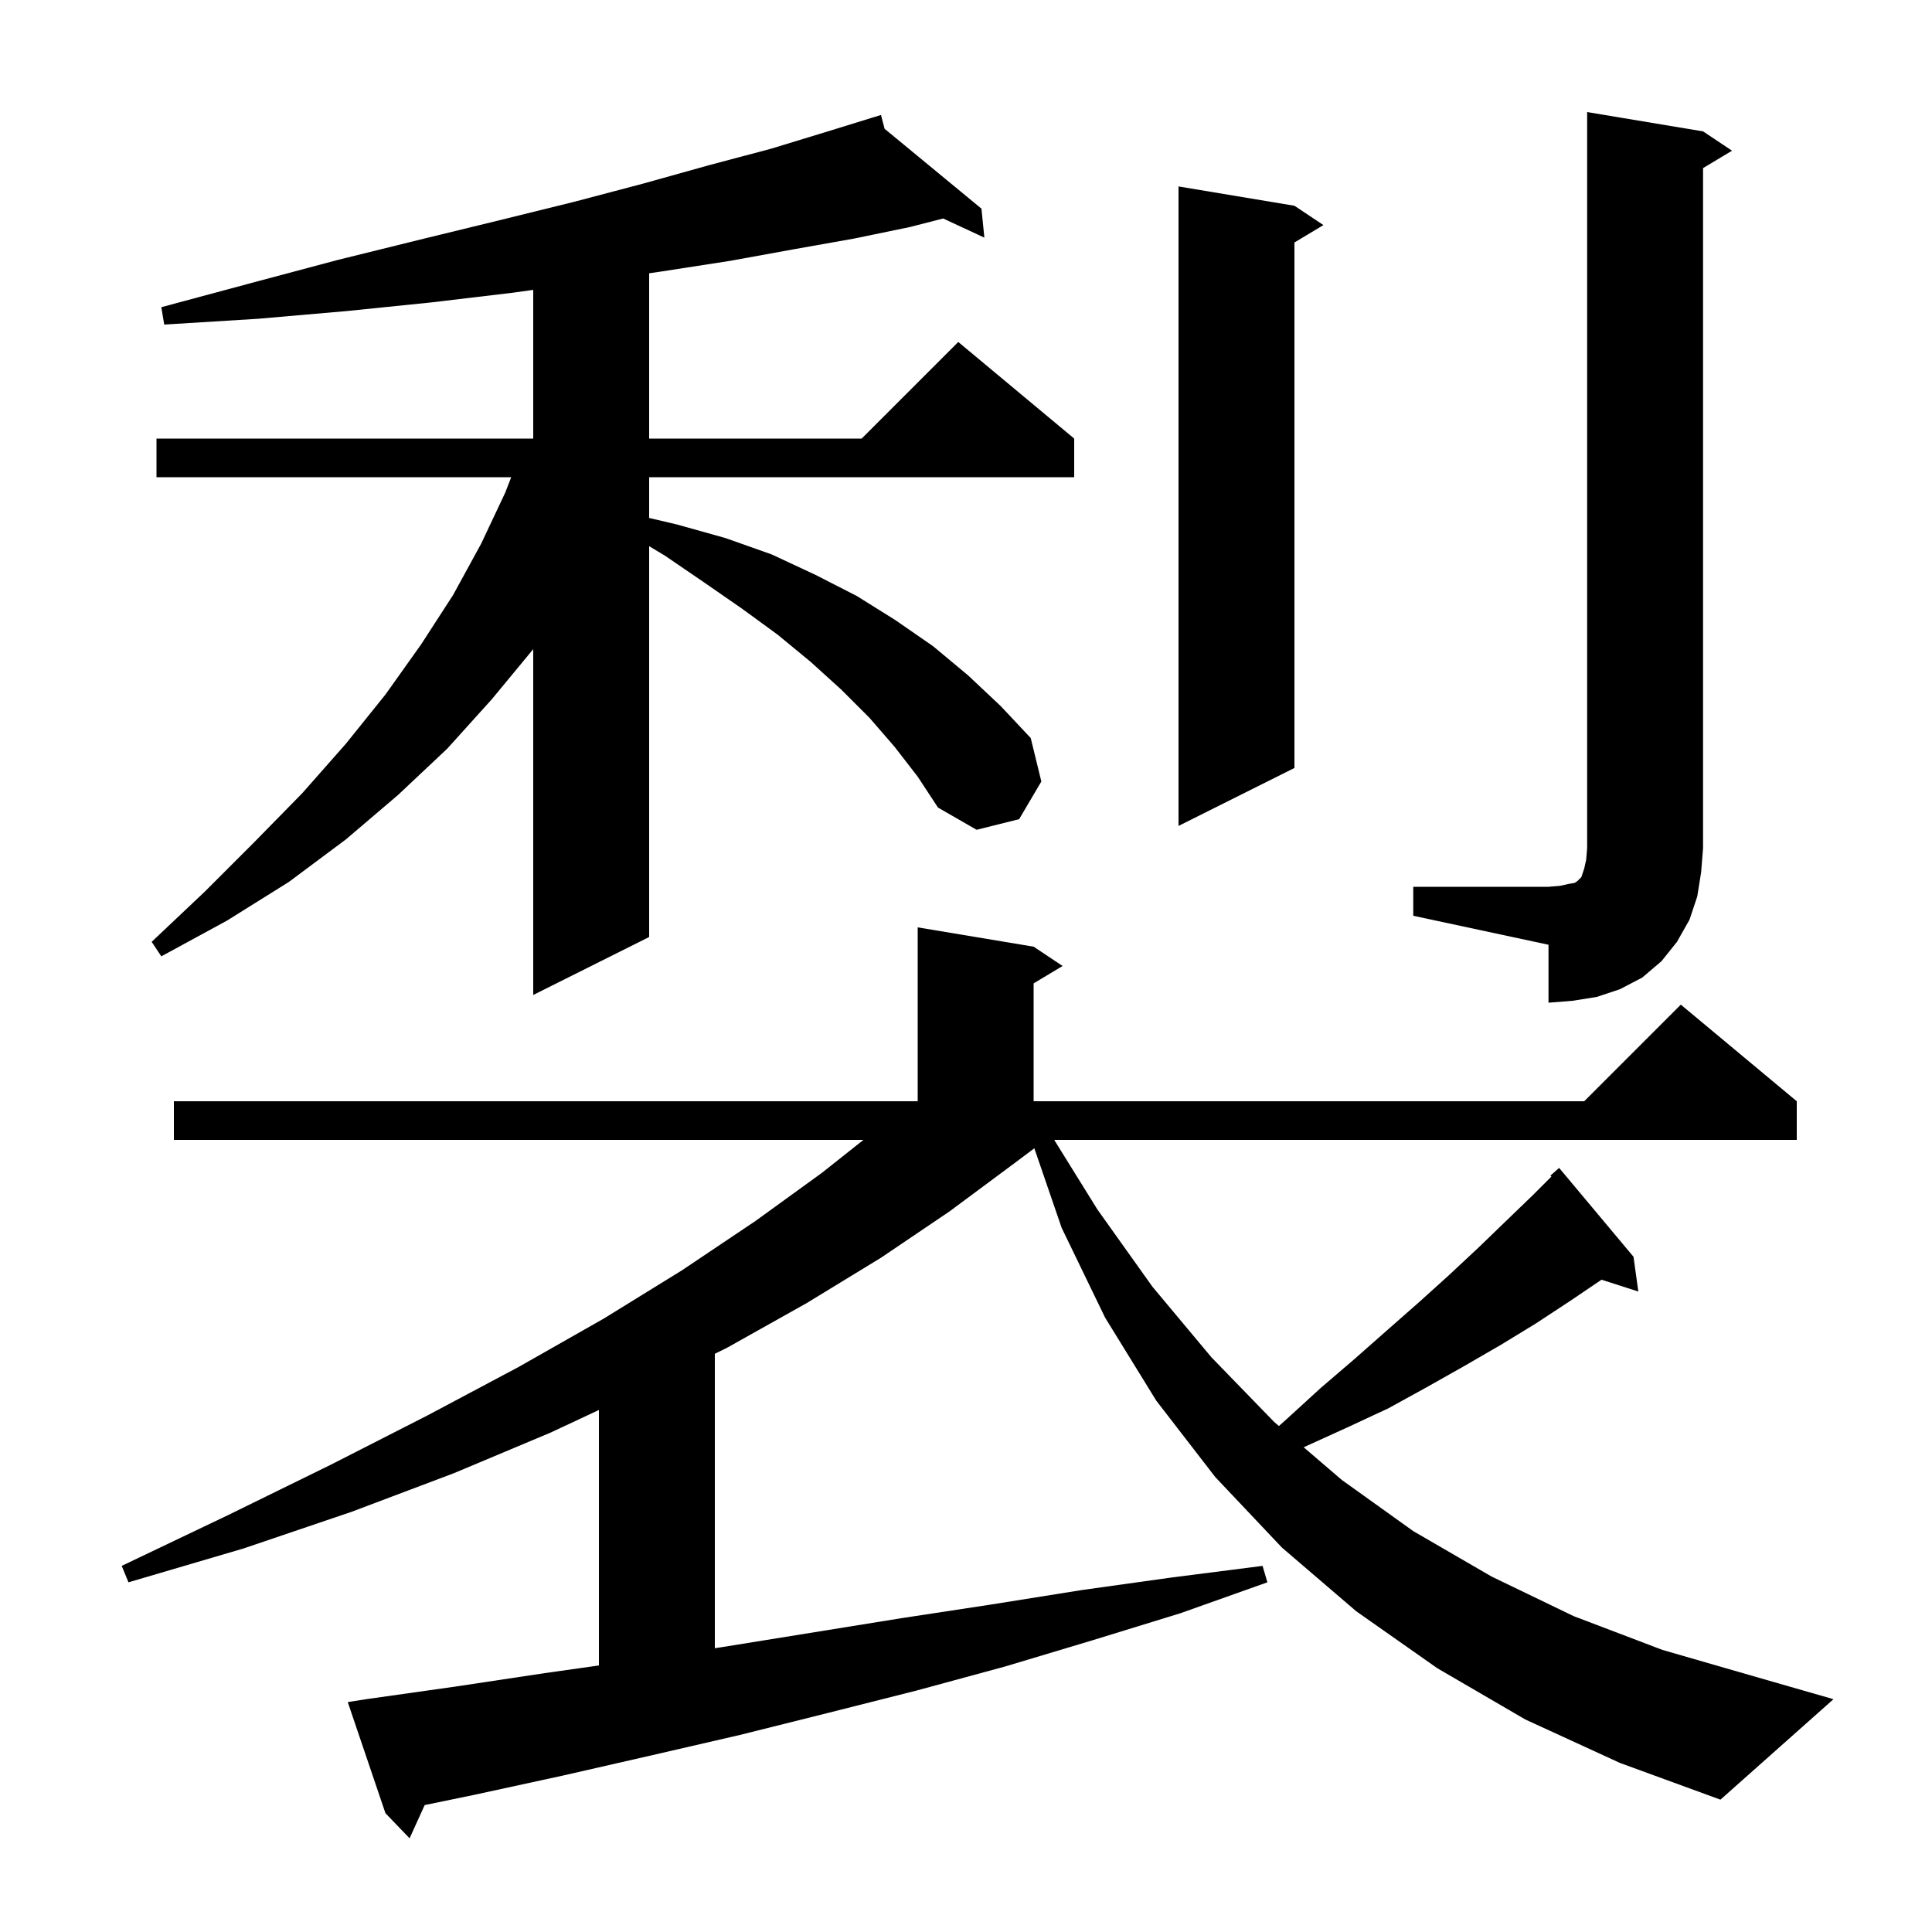 <svg xmlns="http://www.w3.org/2000/svg" xmlns:xlink="http://www.w3.org/1999/xlink" version="1.1" baseProfile="full" viewBox="0 0 200 200" width="200" height="200"><g fill="currentColor"><path d="M 157.9 178.0 L 148.8 172.7 L 140.4 166.8 L 132.7 160.2 L 125.8 152.9 L 119.7 145.0 L 114.4 136.4 L 109.9 127.1 L 107.073 118.87 L 104.9 120.5 L 98.3 125.4 L 91.2 130.2 L 83.5 134.9 L 75.3 139.5 L 74.0 140.143 L 74.0 170.622 L 74.8 170.5 L 93.4 167.5 L 102.6 166.1 L 112.0 164.6 L 121.3 163.3 L 130.7 162.1 L 131.2 163.8 L 122.2 167.0 L 113.1 169.8 L 104.1 172.5 L 94.9 175.0 L 85.8 177.3 L 76.6 179.6 L 67.5 181.7 L 58.3 183.8 L 49.1 185.8 L 43.963 186.861 L 42.4 190.3 L 39.9 187.7 L 36.0 176.2 L 37.9 175.9 L 47.1 174.6 L 56.4 173.2 L 62.0 172.409 L 62.0 145.96 L 57.0 148.3 L 47.0 152.5 L 36.4 156.5 L 25.2 160.3 L 13.3 163.8 L 12.6 162.1 L 23.7 156.8 L 34.3 151.6 L 44.3 146.5 L 53.7 141.5 L 62.5 136.5 L 70.6 131.5 L 78.2 126.4 L 85.1 121.4 L 89.384 118.0 L 18.0 118.0 L 18.0 114.0 L 95.0 114.0 L 95.0 96.0 L 107.0 98.0 L 110.0 100.0 L 107.0 101.8 L 107.0 114.0 L 164.0 114.0 L 174.0 104.0 L 186.0 114.0 L 186.0 118.0 L 109.131 118.0 L 113.6 125.2 L 119.3 133.2 L 125.4 140.5 L 131.9 147.2 L 132.391 147.621 L 133.2 146.9 L 136.7 143.7 L 140.2 140.7 L 143.6 137.7 L 146.9 134.8 L 150.0 132.0 L 153.0 129.2 L 155.9 126.4 L 158.7 123.7 L 160.601 121.799 L 160.5 121.7 L 161.4 120.9 L 169.1 130.1 L 169.6 133.7 L 165.789 132.475 L 162.5 134.7 L 159.0 137.0 L 155.4 139.2 L 151.6 141.4 L 147.7 143.6 L 143.7 145.8 L 139.4 147.8 L 135.0 149.8 L 134.955 149.819 L 138.9 153.2 L 146.3 158.5 L 154.4 163.2 L 162.9 167.3 L 172.1 170.8 L 181.8 173.6 L 189.8 175.9 L 178.1 186.3 L 167.7 182.5 Z M 146.3 91.8 L 160.3 91.8 L 161.5 91.7 L 162.4 91.5 L 163.0 91.4 L 163.3 91.2 L 163.7 90.8 L 164.0 89.9 L 164.2 89.0 L 164.3 87.8 L 164.3 11.6 L 176.3 13.6 L 179.3 15.6 L 176.3 17.4 L 176.3 87.8 L 176.1 90.3 L 175.7 92.8 L 174.9 95.2 L 173.6 97.5 L 172.0 99.5 L 170.0 101.2 L 167.7 102.4 L 165.3 103.2 L 162.8 103.6 L 160.3 103.8 L 160.3 97.8 L 146.3 94.8 Z M 92.6 77.3 L 90.0 74.3 L 87.1 71.4 L 83.9 68.5 L 80.5 65.7 L 76.8 63.0 L 72.9 60.3 L 68.8 57.5 L 67.2 56.54 L 67.2 97.0 L 55.2 103.0 L 55.2 67.2 L 50.9 72.4 L 46.3 77.5 L 41.2 82.3 L 35.8 86.9 L 29.9 91.3 L 23.5 95.3 L 16.7 99.0 L 15.7 97.5 L 21.2 92.3 L 26.4 87.1 L 31.3 82.1 L 35.8 77.0 L 39.9 71.9 L 43.6 66.7 L 46.9 61.6 L 49.8 56.3 L 52.3 51.0 L 52.922 49.4 L 16.2 49.4 L 16.2 45.4 L 55.2 45.4 L 55.2 30.008 L 53.1 30.3 L 44.7 31.3 L 35.9 32.2 L 26.7 33.0 L 17.0 33.6 L 16.7 31.8 L 26.0 29.3 L 35.0 26.9 L 43.5 24.8 L 51.7 22.8 L 59.4 20.9 L 66.6 19.0 L 73.4 17.1 L 79.8 15.4 L 85.7 13.6 L 90.203 12.208 L 90.2 12.2 L 90.208 12.207 L 91.2 11.9 L 91.57 13.329 L 101.6 21.6 L 101.9 24.6 L 97.636 22.618 L 94.2 23.5 L 88.4 24.7 L 82.2 25.8 L 75.6 27.0 L 68.5 28.1 L 67.2 28.291 L 67.2 45.4 L 89.2 45.4 L 99.2 35.4 L 111.2 45.4 L 111.2 49.4 L 67.2 49.4 L 67.2 53.618 L 70.1 54.3 L 75.1 55.7 L 79.9 57.4 L 84.4 59.5 L 88.7 61.7 L 92.7 64.2 L 96.6 66.9 L 100.2 69.9 L 103.6 73.1 L 106.7 76.4 L 107.8 80.9 L 105.5 84.8 L 101.1 85.9 L 97.1 83.6 L 95.0 80.4 Z M 134.0 21.3 L 137.0 23.3 L 134.0 25.1 L 134.0 79.5 L 122.0 85.5 L 122.0 19.3 Z "/></g></svg>